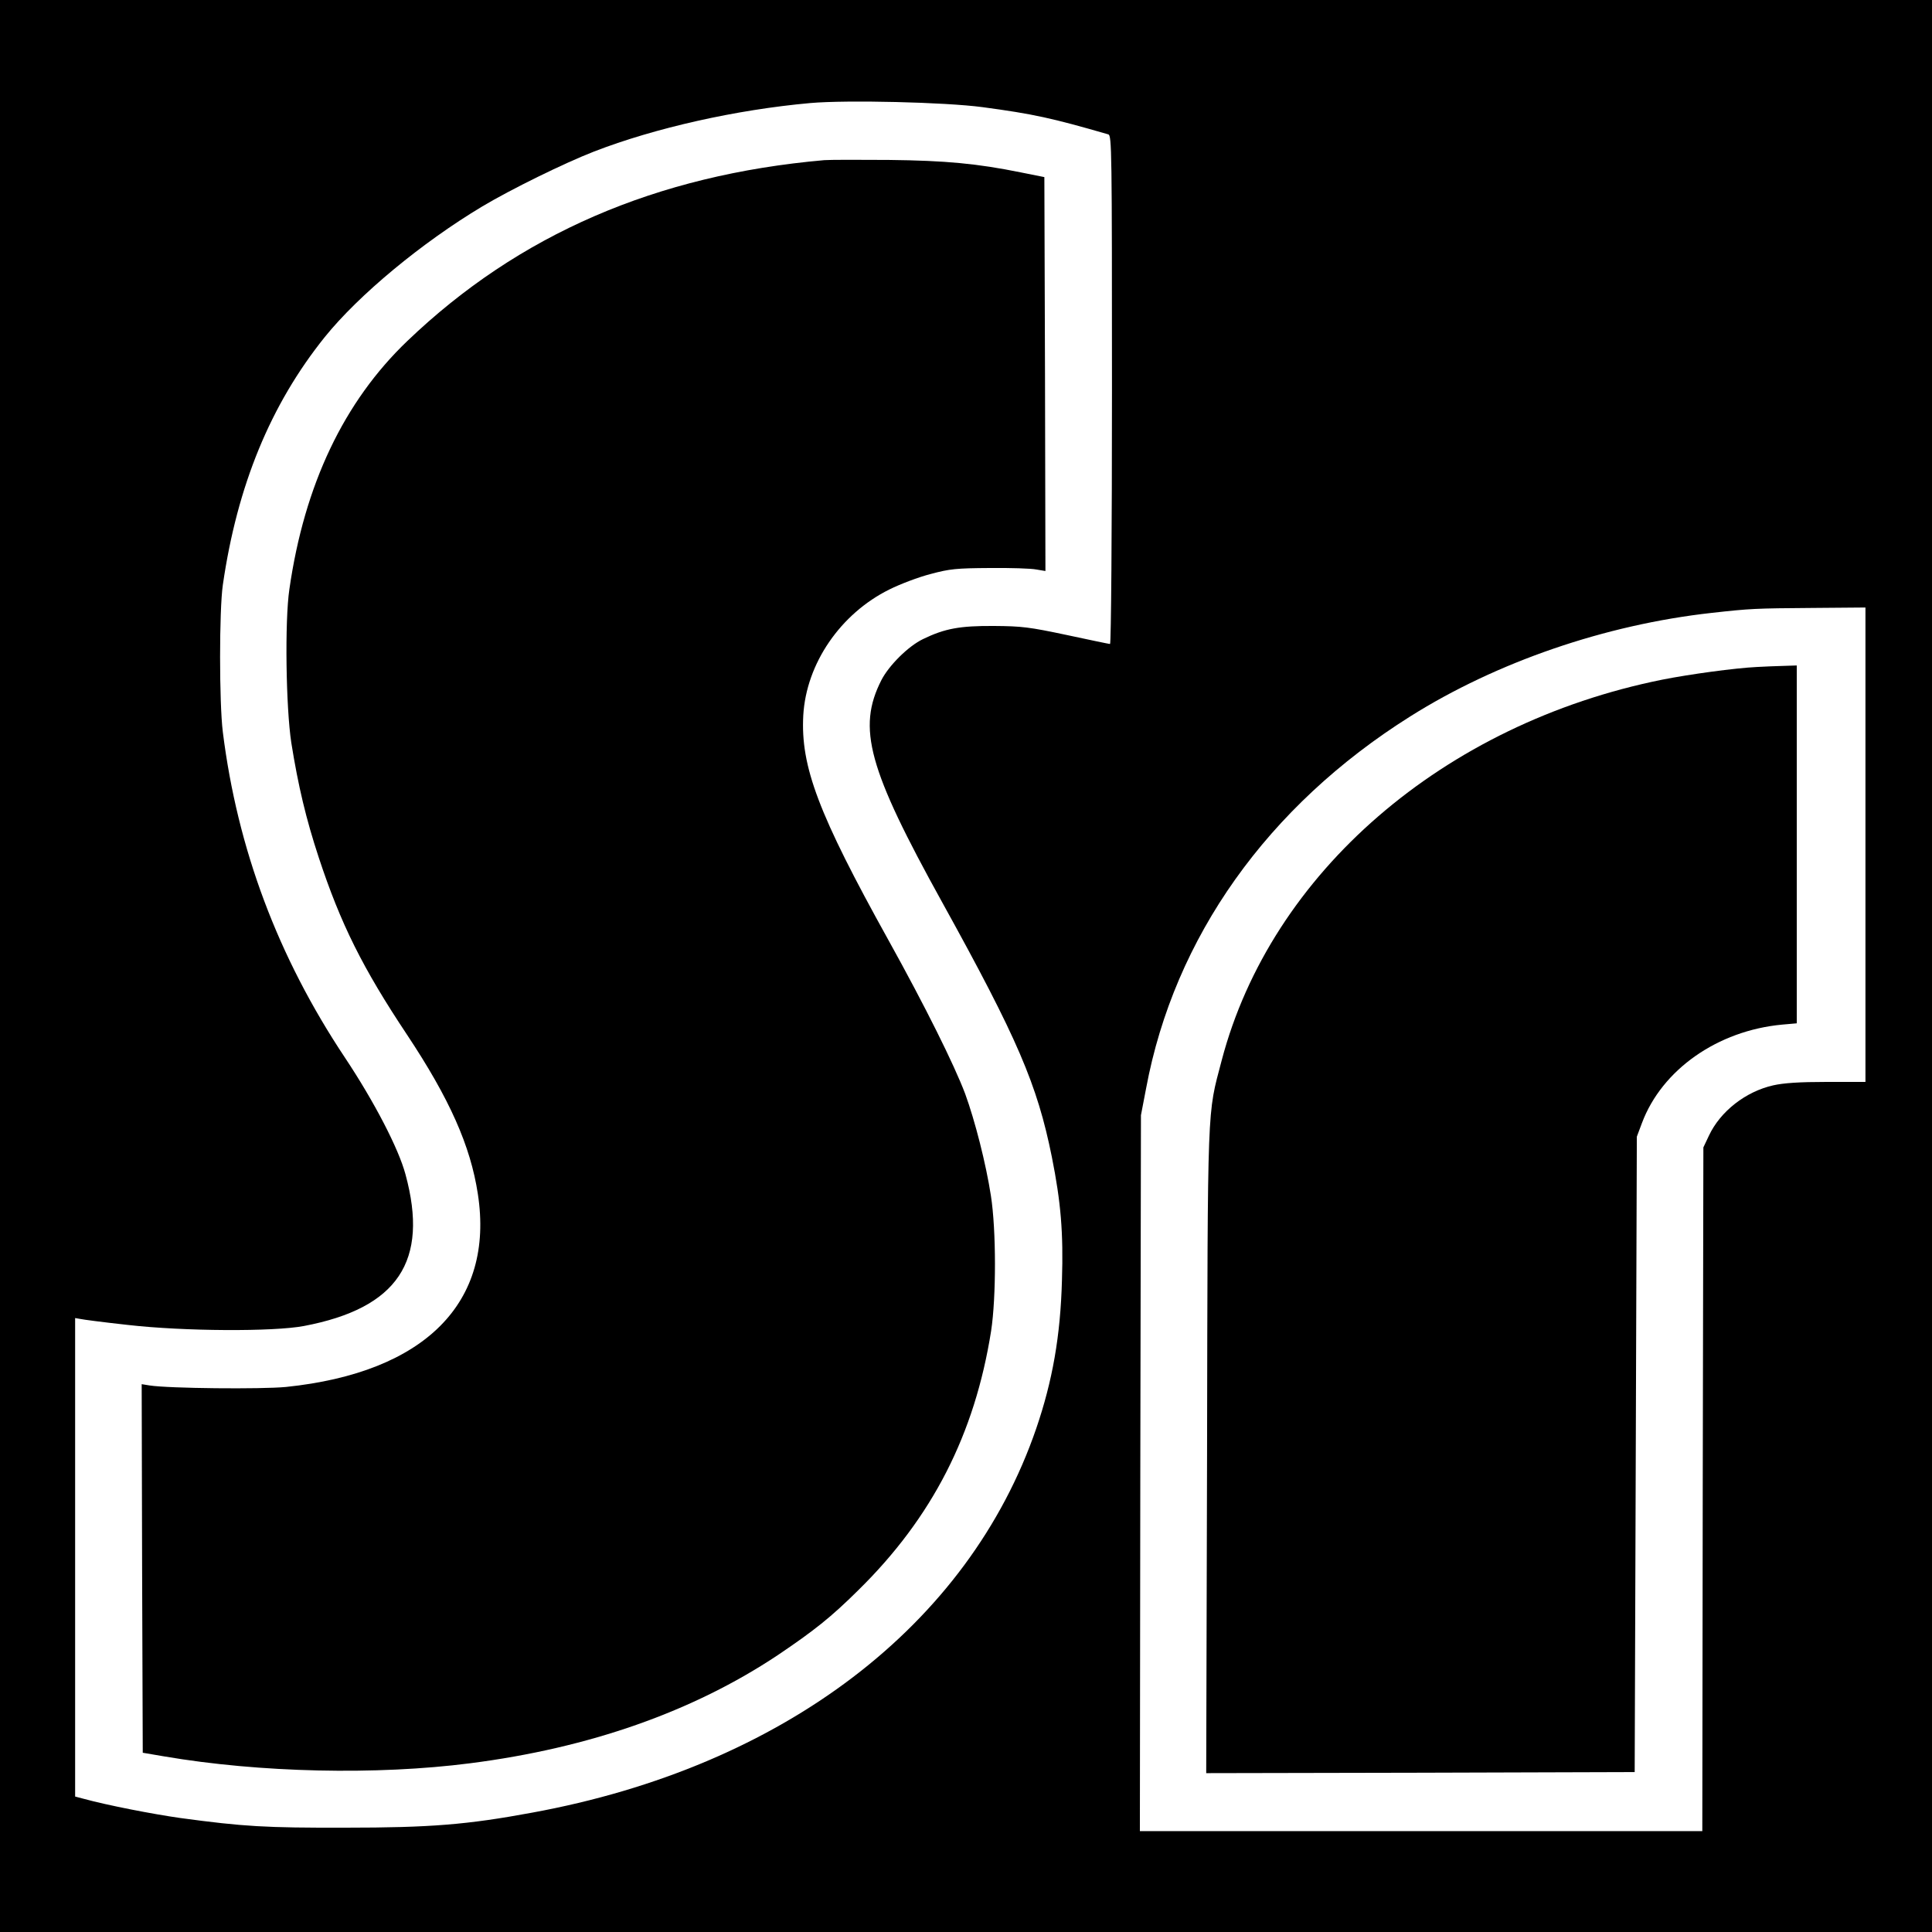 <?xml version="1.0" standalone="no"?>
<!DOCTYPE svg PUBLIC "-//W3C//DTD SVG 20010904//EN"
 "http://www.w3.org/TR/2001/REC-SVG-20010904/DTD/svg10.dtd">
<svg version="1.0" xmlns="http://www.w3.org/2000/svg"
 width="900pt" height="900pt" viewBox="0 0 900 900"
 preserveAspectRatio="xMidYMid meet">
<g transform="translate(0,900) scale(0.1,-0.1)"
fill="#000000" stroke="none">
<path d="M0 4500 l0 -4500 4500 0 4500 0 0 4500 0 4500 -4500 0 -4500 0 0
-4500z m4576 4001 c239 -32 324 -51 587 -127 16 -5 17 -70 17 -1190 0 -651 -4
-1184 -9 -1184 -4 0 -95 19 -202 42 -175 37 -208 41 -339 42 -159 1 -229 -12
-330 -61 -69 -33 -159 -123 -194 -191 -114 -224 -62 -412 284 -1037 350 -633
442 -847 510 -1185 42 -210 54 -353 47 -574 -7 -260 -44 -469 -120 -691 -315
-917 -1179 -1575 -2348 -1789 -302 -56 -475 -70 -869 -70 -372 -1 -475 5 -770
45 -127 18 -339 59 -452 90 l-38 10 0 1115 0 1114 23 -4 c12 -3 112 -16 222
-28 262 -30 679 -32 821 -5 437 83 583 302 473 706 -32 120 -145 338 -282 544
-313 470 -501 973 -569 1517 -17 138 -17 566 0 685 67 463 222 840 475 1155
158 196 451 439 733 608 134 80 382 202 521 256 284 110 662 195 1008 226 170
15 628 4 801 -19z m4114 -3436 l0 -1105 -181 0 c-127 0 -200 -5 -249 -16 -128
-29 -246 -121 -299 -234 l-26 -55 -3 -1592 -2 -1593 -1310 0 -1310 0 2 1668 3
1667 24 125 c131 703 566 1315 1231 1733 402 253 908 427 1404 482 180 20 199
21 474 23 l242 2 0 -1105z"/>
<path d="M3840 8254 c-784 -69 -1424 -346 -1942 -842 -296 -283 -480 -670
-550 -1157 -22 -149 -16 -551 9 -715 32 -201 69 -356 128 -535 102 -309 204
-514 411 -825 198 -298 296 -518 330 -742 78 -506 -246 -832 -894 -899 -114
-11 -545 -7 -635 7 l-37 6 2 -858 3 -859 100 -17 c445 -76 990 -88 1425 -32
556 71 1038 241 1432 503 169 114 248 176 377 304 344 338 542 726 618 1207
24 157 24 470 -1 630 -23 149 -74 349 -120 475 -51 135 -186 407 -357 715
-327 589 -410 809 -397 1048 14 241 173 473 401 586 50 25 137 58 192 72 89
24 120 27 275 28 96 1 194 -2 218 -7 l42 -7 -2 917 -3 918 -110 22 c-202 41
-349 55 -615 58 -140 1 -275 1 -300 -1z"/>
<path d="M8185 5893 c-103 -5 -315 -34 -441 -59 -1019 -205 -1823 -899 -2053
-1774 -68 -260 -65 -167 -68 -1823 l-4 -1497 998 2 998 3 5 1480 5 1480 24 64
c93 248 352 430 653 458 l68 6 0 833 0 834 -62 -2 c-35 -1 -90 -3 -123 -5z"/>
</g>
</svg>
